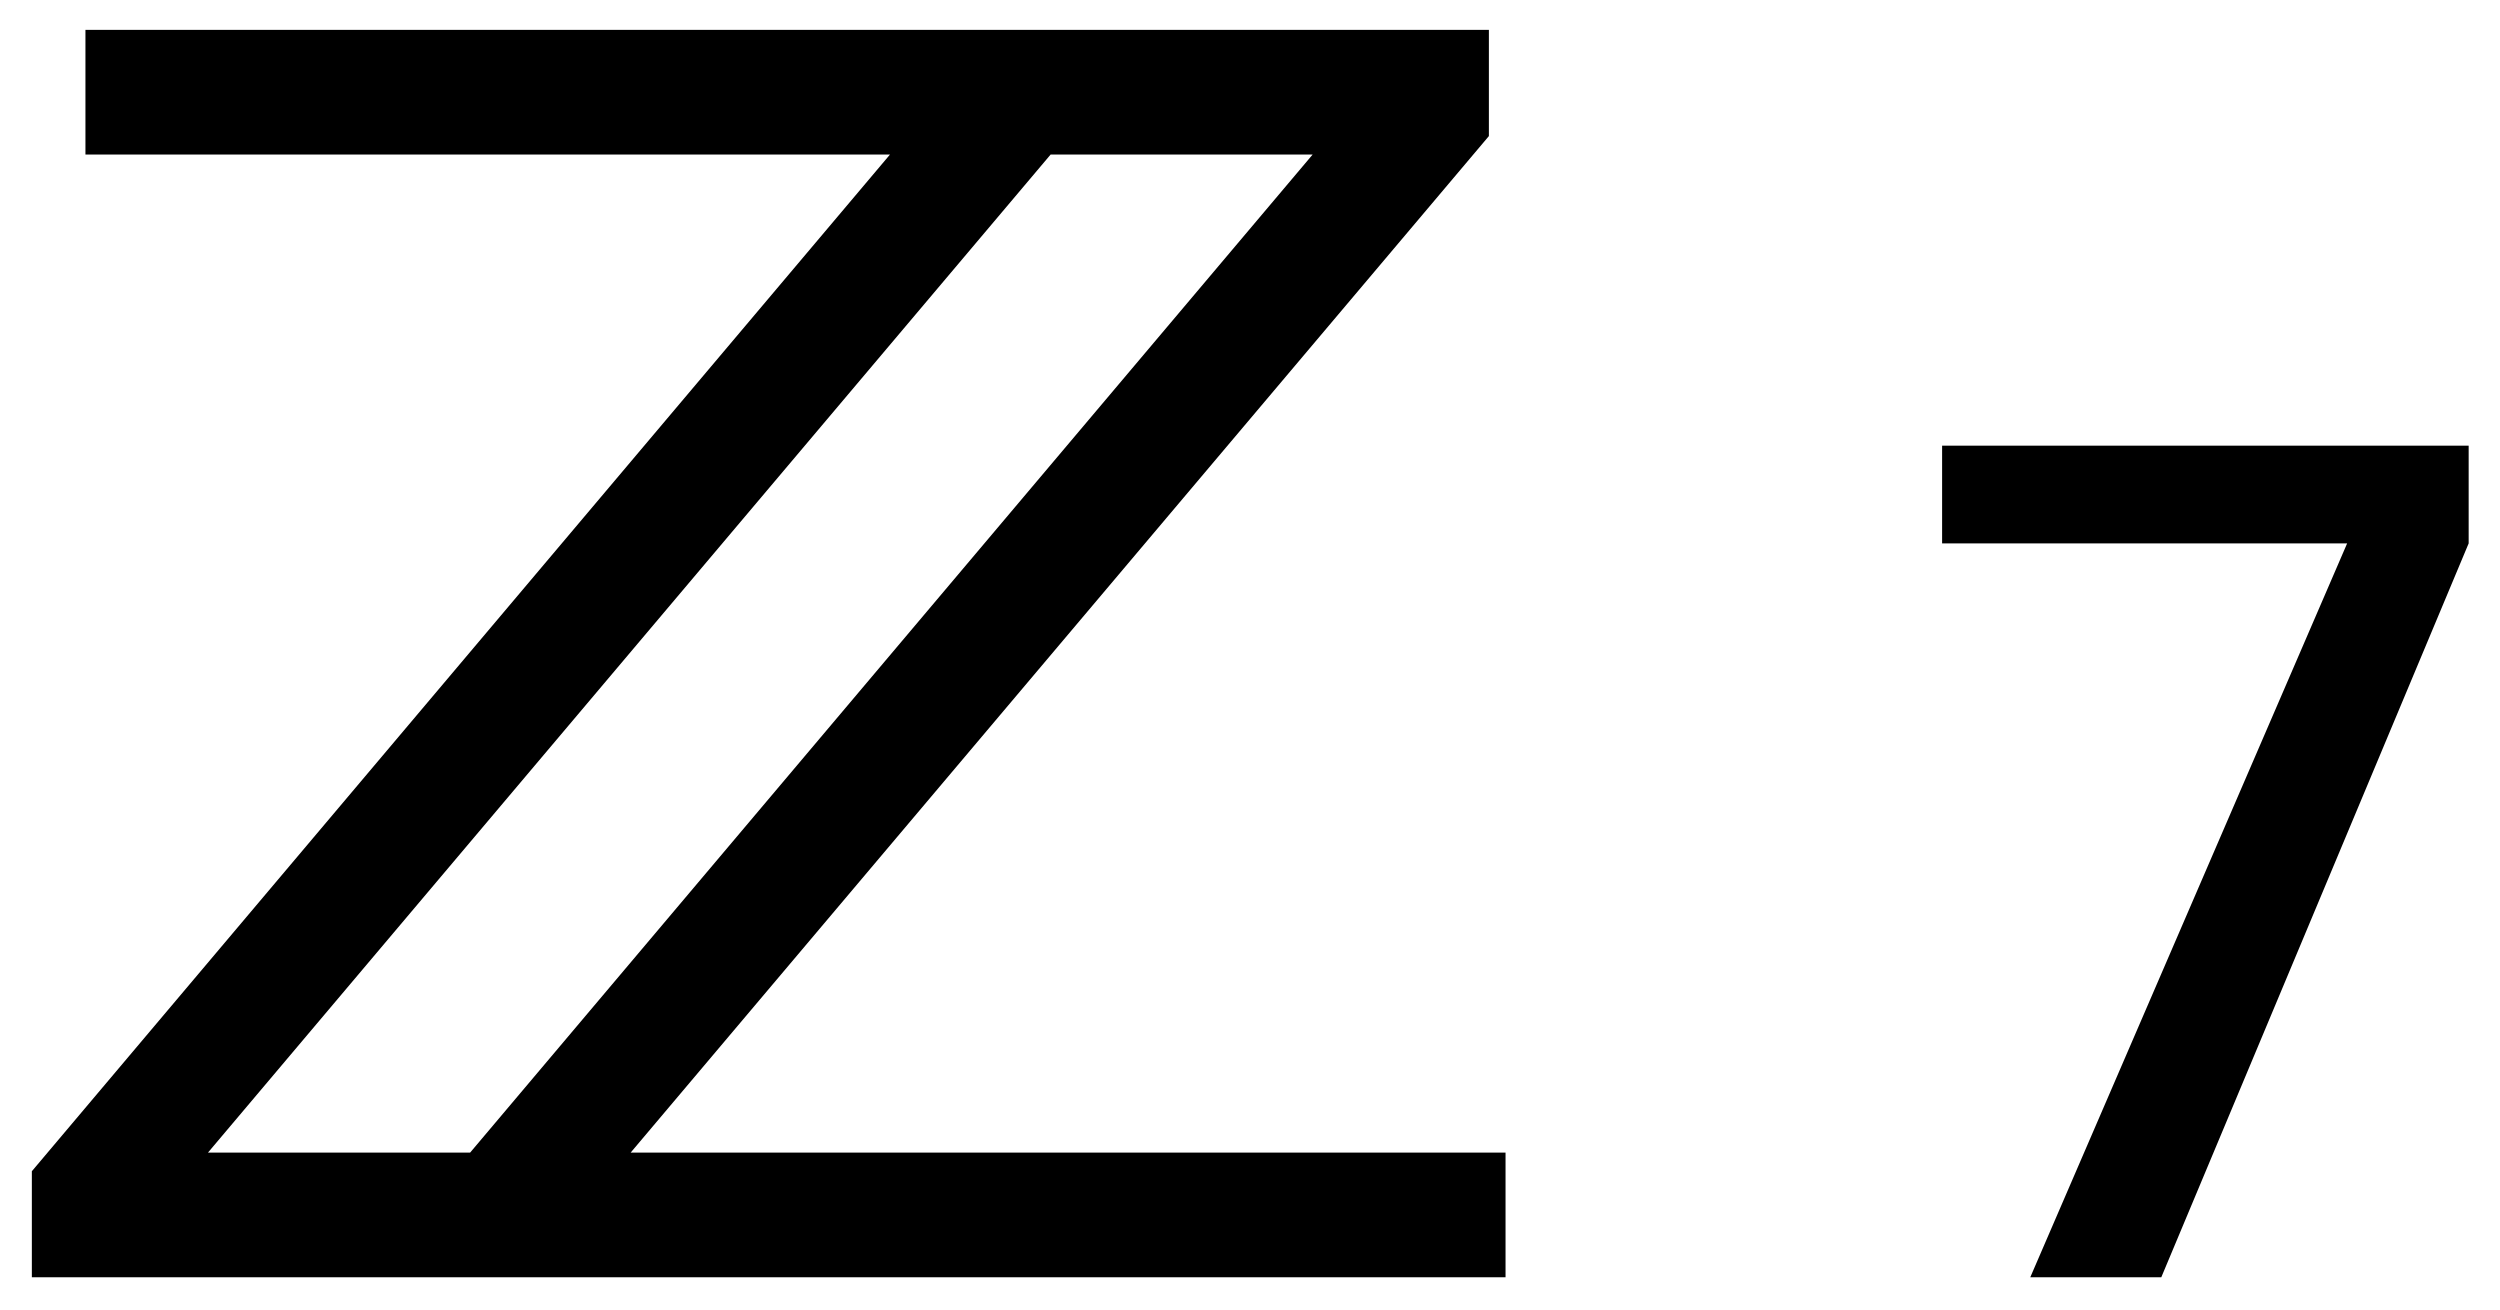 <?xml version="1.0" encoding="utf-8"?>
<!-- Generator: Adobe Illustrator 22.1.0, SVG Export Plug-In . SVG Version: 6.00 Build 0)  -->
<svg version="1.1" id="Layer_1" xmlns="http://www.w3.org/2000/svg" xmlns:xlink="http://www.w3.org/1999/xlink" x="0px" y="0px"
	 viewBox="0 0 628 329" enable-background="new 0 0 628 329" xml:space="preserve">
<g>
	<path d="M329.733,38.822L118.094,289.534H52.243L263.913,38.822H329.733z M158.42,289.534
		L374.007,34.184V7.51H21.464v31.312h202.098L8,294.214v26.632h370.191v-31.312H158.42z"/>
	<polygon points="620.127,136.496 542.919,320.844 510.008,320.844 589.602,136.496 487.857,136.496 
		487.857,111.959 620.127,111.959 	"/>
	<g display="none">
		<polygon display="inline" points="671.381,110.772 671.381,114.157 661.773,114.157 661.773,139.287 
			657.868,139.287 657.868,114.157 648.273,114.157 648.273,110.772 		"/>
		<path display="inline" d="M674.823,110.772h5.527l8.203,24.102l8.143-24.102h5.491v28.515h-3.693
			v-16.83c0-0.575,0.012-1.544,0.049-2.894c0.024-1.35,0.024-2.791,0.024-4.323
			l-8.131,24.047h-3.826l-8.215-24.047v0.866c0,0.702,0.024,1.762,0.06,3.197
			c0.061,1.429,0.073,2.482,0.073,3.154v16.83h-3.705V110.772z"/>
	</g>
</g>
<g>
</g>
<g>
</g>
<g>
</g>
<g>
</g>
<g>
</g>
<g>
</g>
<g>
</g>
<g>
</g>
<g>
</g>
<g>
</g>
<g>
</g>
<g>
</g>
<g>
</g>
<g>
</g>
<g>
</g>
</svg>
